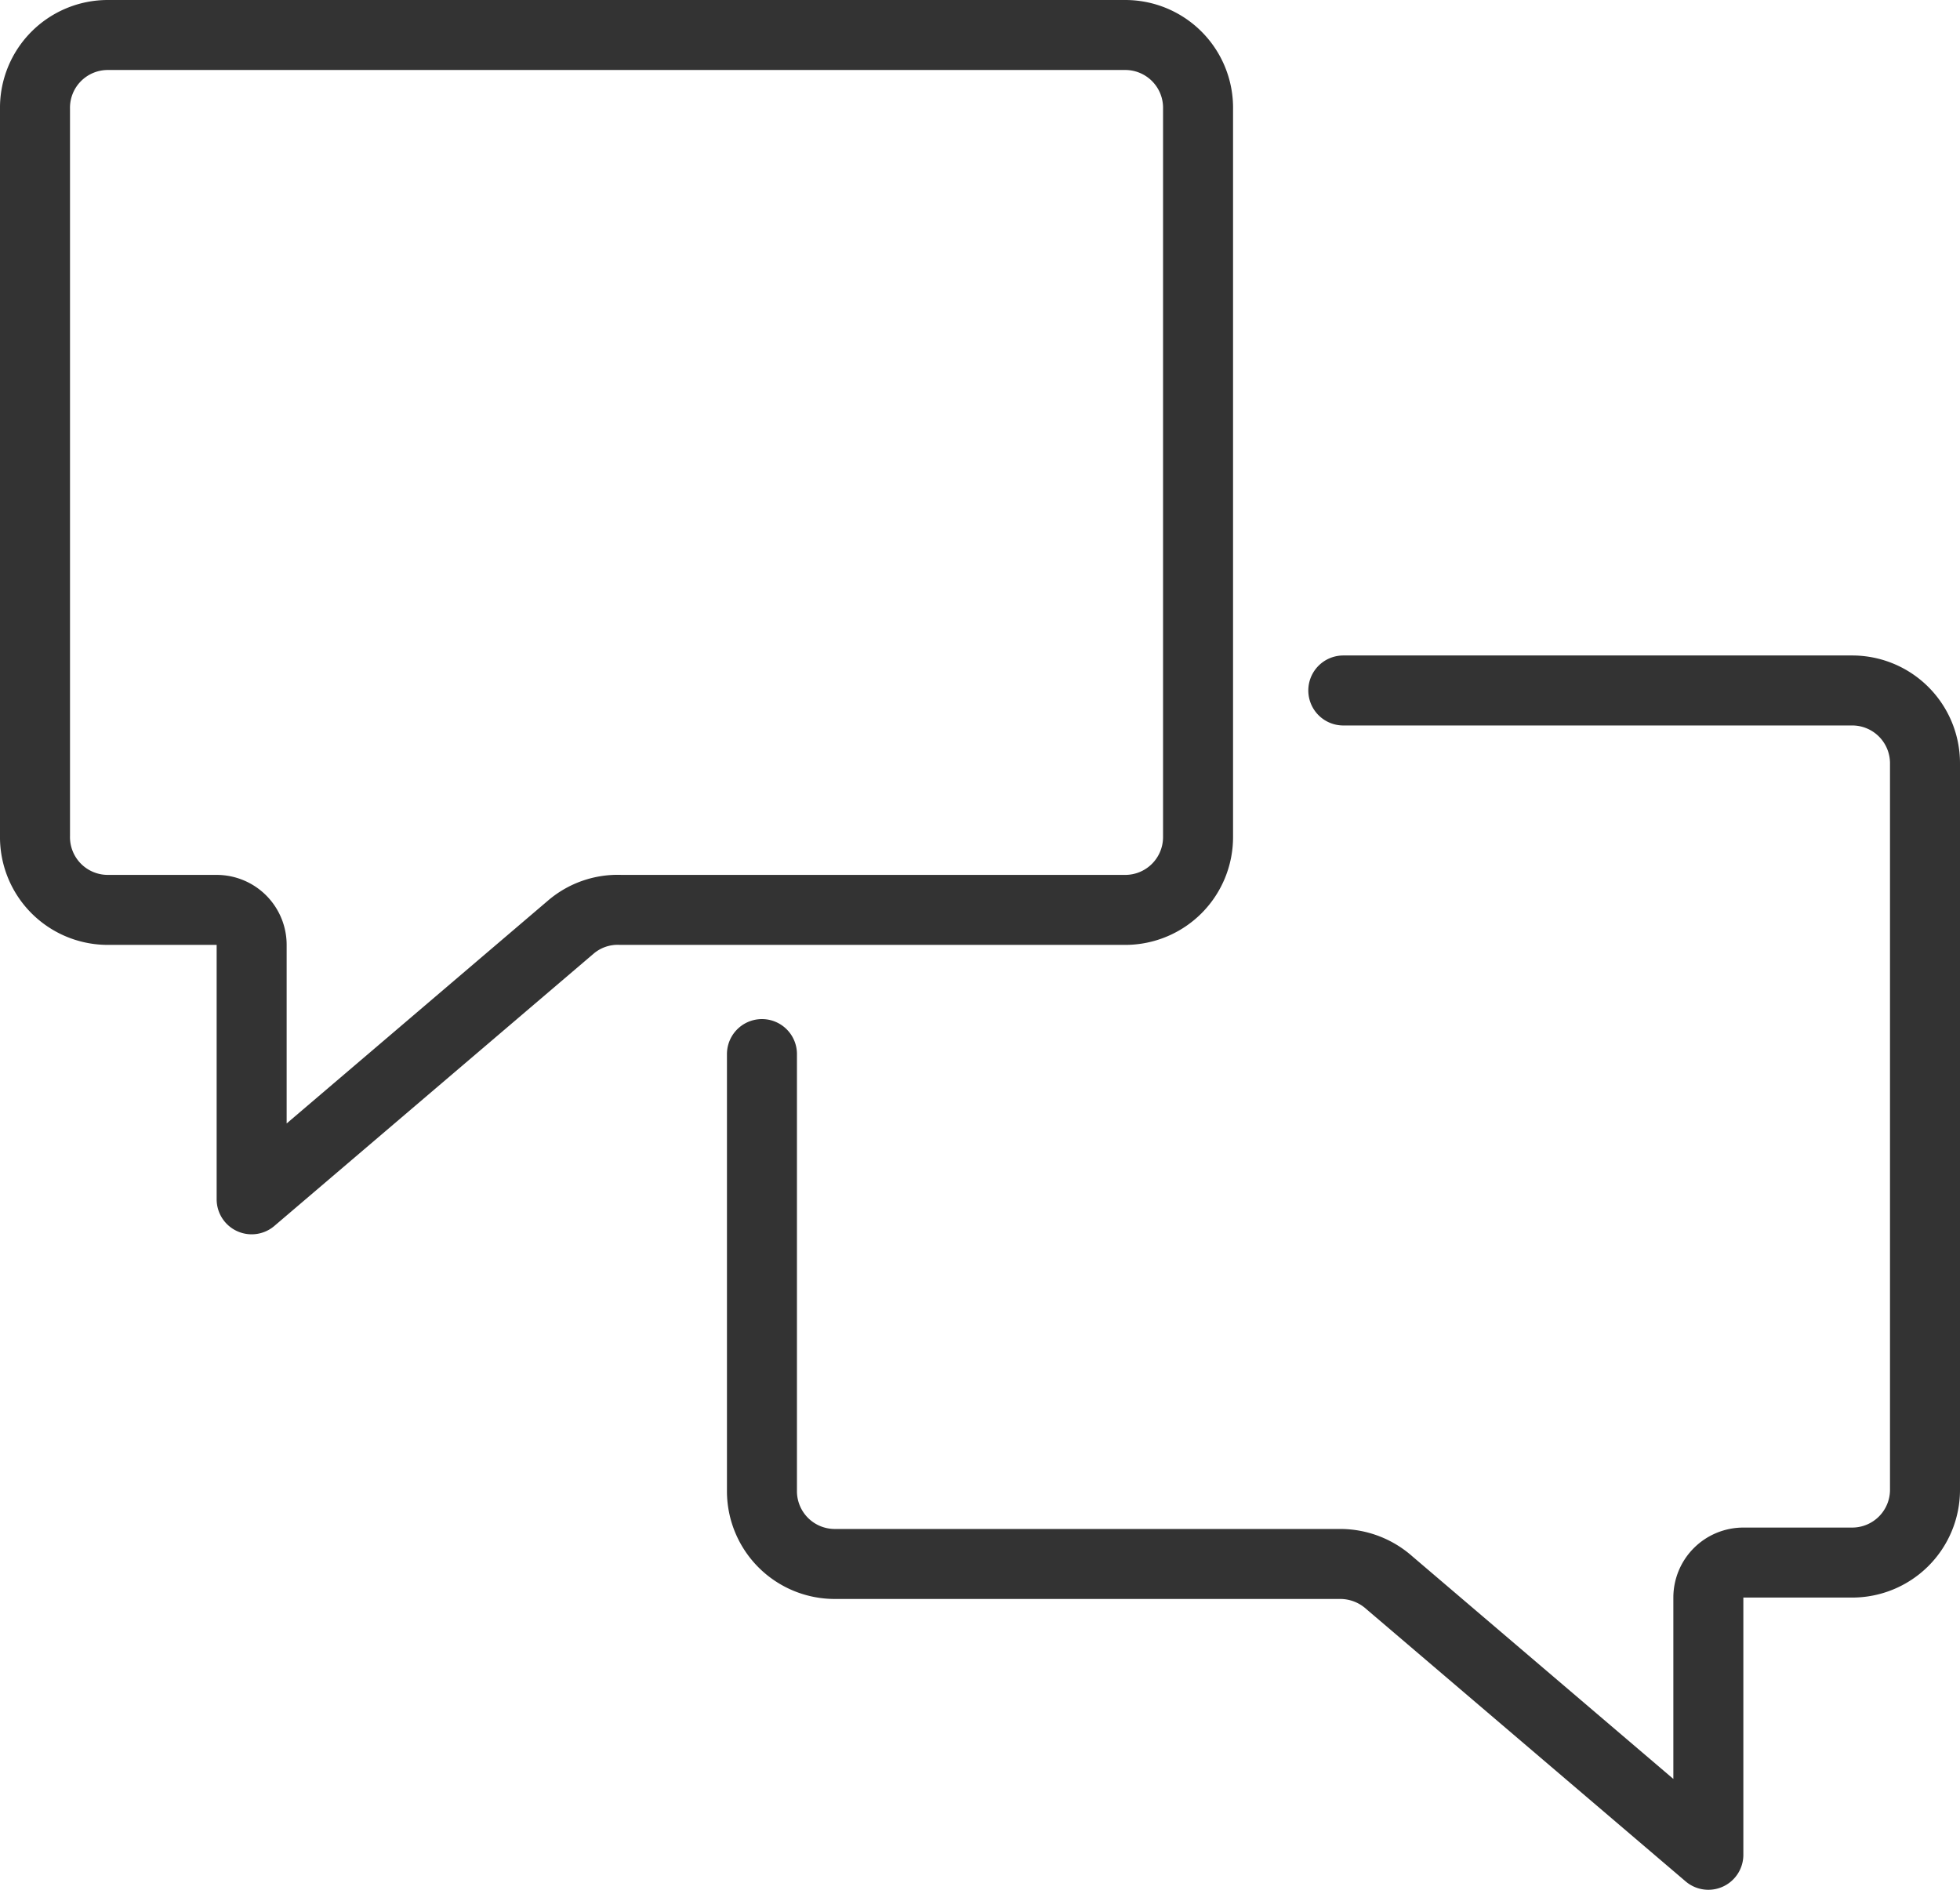 <svg id="shopping-basket-icon" xmlns="http://www.w3.org/2000/svg" viewBox="0 0 56 54"><defs><style>.cls-1{fill:none;stroke:#333;stroke-linecap:round;stroke-linejoin:round;stroke-width:2px;}</style></defs><title>virtual-staging-icons</title><path class="cls-1" d="M38.38,19.73H52.92A2.08,2.08,0,0,1,55,21.81V42.58a2.08,2.08,0,0,1-2.08,2.07H49.81a1,1,0,0,0-1,1V53l-9.11-7.77a2.11,2.11,0,0,0-1.4-.54H23.85a2.08,2.08,0,0,1-2.08-2.07V30.12"/><path class="cls-1" d="M17.74,26H32.15a2.08,2.08,0,0,0,2.08-2.08V3.12A2.08,2.08,0,0,0,32.15,1H3.08A2.08,2.08,0,0,0,1,3.12V23.88A2.08,2.08,0,0,0,3.08,26H6.19a1,1,0,0,1,1,1v7.27l9.11-7.77A2.06,2.06,0,0,1,17.74,26Z"/></svg>